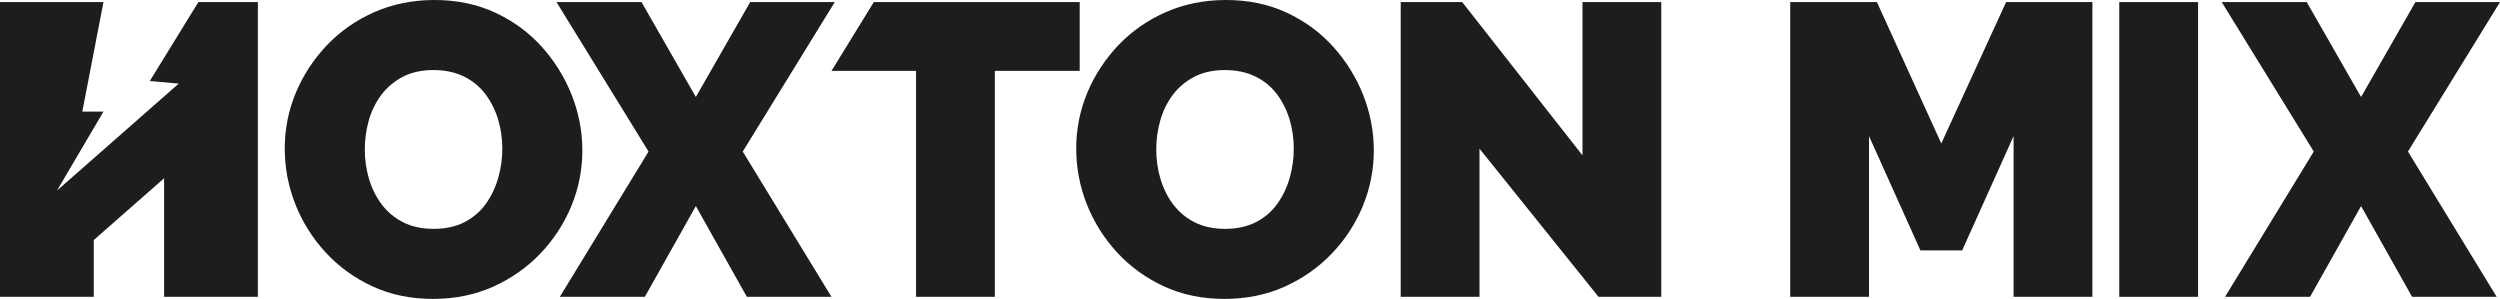 <svg width="460" height="55" viewBox="0 0 460 55" fill="none" xmlns="http://www.w3.org/2000/svg">
<g clip-path="url(#clip0_7291_34314)">
<path d="M79.965 0C84.045 0 87.801 0.783 91.127 2.328C94.45 3.873 97.337 5.993 99.707 8.629C102.078 11.269 103.932 14.264 105.216 17.532C106.501 20.803 107.153 24.208 107.153 27.654C107.153 31.2 106.476 34.643 105.141 37.888C103.804 41.134 101.887 44.077 99.444 46.636C96.996 49.198 94.071 51.254 90.747 52.747C87.424 54.242 83.693 55 79.658 55C75.575 55 71.82 54.216 68.497 52.671C65.169 51.125 62.269 49.018 59.877 46.408C57.483 43.798 55.617 40.816 54.331 37.545C53.046 34.274 52.395 30.843 52.395 27.346C52.395 23.747 53.084 20.279 54.444 17.037C55.807 13.789 57.737 10.845 60.18 8.287C62.624 5.729 65.562 3.686 68.914 2.215C72.264 0.745 75.982 0 79.965 0ZM79.812 42.111C81.979 42.111 83.892 41.689 85.498 40.855C87.103 40.023 88.429 38.873 89.439 37.44C90.443 36.015 91.2 34.413 91.689 32.678C92.177 30.949 92.425 29.156 92.425 27.346C92.425 25.488 92.164 23.68 91.651 21.971C91.134 20.261 90.35 18.697 89.321 17.324C88.283 15.943 86.944 14.847 85.339 14.065C83.736 13.285 81.85 12.889 79.736 12.889C77.568 12.889 75.668 13.312 74.087 14.145C72.511 14.976 71.187 16.097 70.15 17.477C69.119 18.851 68.347 20.429 67.857 22.168C67.369 23.898 67.121 25.692 67.121 27.5C67.121 29.359 67.382 31.18 67.896 32.912C68.41 34.647 69.194 36.224 70.227 37.599C71.262 38.979 72.587 40.088 74.165 40.895C75.742 41.702 77.642 42.111 79.812 42.111Z" fill="#1D1D1F"/>
<path d="M225.594 0C229.674 0 233.43 0.783 236.756 2.328C240.079 3.873 242.966 5.993 245.336 8.629C247.707 11.269 249.561 14.264 250.845 17.532C252.13 20.803 252.782 24.208 252.782 27.654C252.782 31.2 252.105 34.643 250.77 37.888C249.433 41.134 247.516 44.077 245.072 46.636C242.625 49.198 239.7 51.254 236.376 52.747C233.052 54.242 229.322 55 225.287 55C221.204 55 217.449 54.216 214.126 52.671C210.798 51.125 207.897 49.018 205.506 46.408C203.112 43.798 201.246 40.816 199.96 37.545C198.675 34.274 198.023 30.843 198.023 27.346C198.023 23.747 198.713 20.279 200.073 17.037C201.436 13.789 203.366 10.845 205.809 8.287C208.253 5.729 211.191 3.686 214.543 2.215C217.893 0.745 221.611 0 225.594 0ZM225.441 42.111C227.608 42.111 229.521 41.689 231.126 40.855C232.732 40.023 234.058 38.873 235.068 37.44C236.072 36.015 236.829 34.413 237.318 32.678C237.806 30.949 238.054 29.156 238.054 27.346C238.054 25.488 237.793 23.68 237.28 21.971C236.763 20.261 235.979 18.697 234.95 17.324C233.912 15.943 232.572 14.847 230.968 14.065C229.364 13.285 227.479 12.889 225.364 12.889C223.197 12.889 221.297 13.312 219.716 14.145C218.14 14.976 216.816 16.097 215.779 17.477C214.748 18.851 213.976 20.429 213.486 22.168C212.998 23.898 212.75 25.692 212.75 27.5C212.75 29.359 213.011 31.18 213.525 32.912C214.039 34.647 214.823 36.224 215.856 37.599C216.891 38.979 218.216 40.088 219.794 40.895C221.371 41.702 223.271 42.111 225.441 42.111Z" fill="#1D1D1F"/>
<path d="M153.599 0.385L136.734 27.772L136.664 27.884L136.733 27.997L152.989 54.615H137.423L128.222 38.249L128.036 37.918L127.85 38.249L118.65 54.615H103.007L119.264 27.997L119.332 27.884L119.263 27.772L102.396 0.385H118.039L127.851 17.522L128.036 17.846L128.221 17.522L138.033 0.385H153.599Z" fill="#1D1D1F"/>
<path d="M198.666 0.385V13.043H183.052V54.615H168.554V13.043H152.99L160.78 0.385H198.666Z" fill="#1D1D1F"/>
<path d="M305.674 0.385V54.615H294.127L272.607 27.827L272.227 27.354V54.615H257.729V0.385H269.046L290.795 28.095L291.177 28.581V0.385H305.674Z" fill="#1D1D1F"/>
<path d="M384.999 0.385V54.615H370.501V25.041L370.093 25.948L361.041 46.069H353.356L344.305 25.948L343.897 25.041V54.615H329.398V0.385H345.351L357.005 25.973L357.198 26.398L357.393 25.973L369.122 0.385H384.999Z" fill="#1D1D1F"/>
<path d="M404.444 0.385V54.615H389.945V0.385H404.444Z" fill="#1D1D1F"/>
<path d="M460 0.385L443.134 27.772L443.065 27.884L443.134 27.997L459.389 54.615H443.823L434.623 38.249L434.436 37.918L434.25 38.249L425.051 54.615H409.407L425.664 27.997L425.733 27.884L425.663 27.772L408.797 0.385H424.439L434.251 17.522L434.436 17.846L434.622 17.522L444.433 0.385H460Z" fill="#1D1D1F"/>
<path d="M36.5 0.385L27.561 14.91L32.888 15.382L10.485 35.065L19.039 20.537H15.147L19.039 0.385H0V54.615H17.253V44.167L30.193 32.798V54.615H47.447V0.385H36.5Z" fill="#1D1D1F"/>
</g>
<defs>
<clipPath id="clip0_7291_34314">
<rect width="460" height="55" fill="white"/>
</clipPath>
</defs>
</svg>
